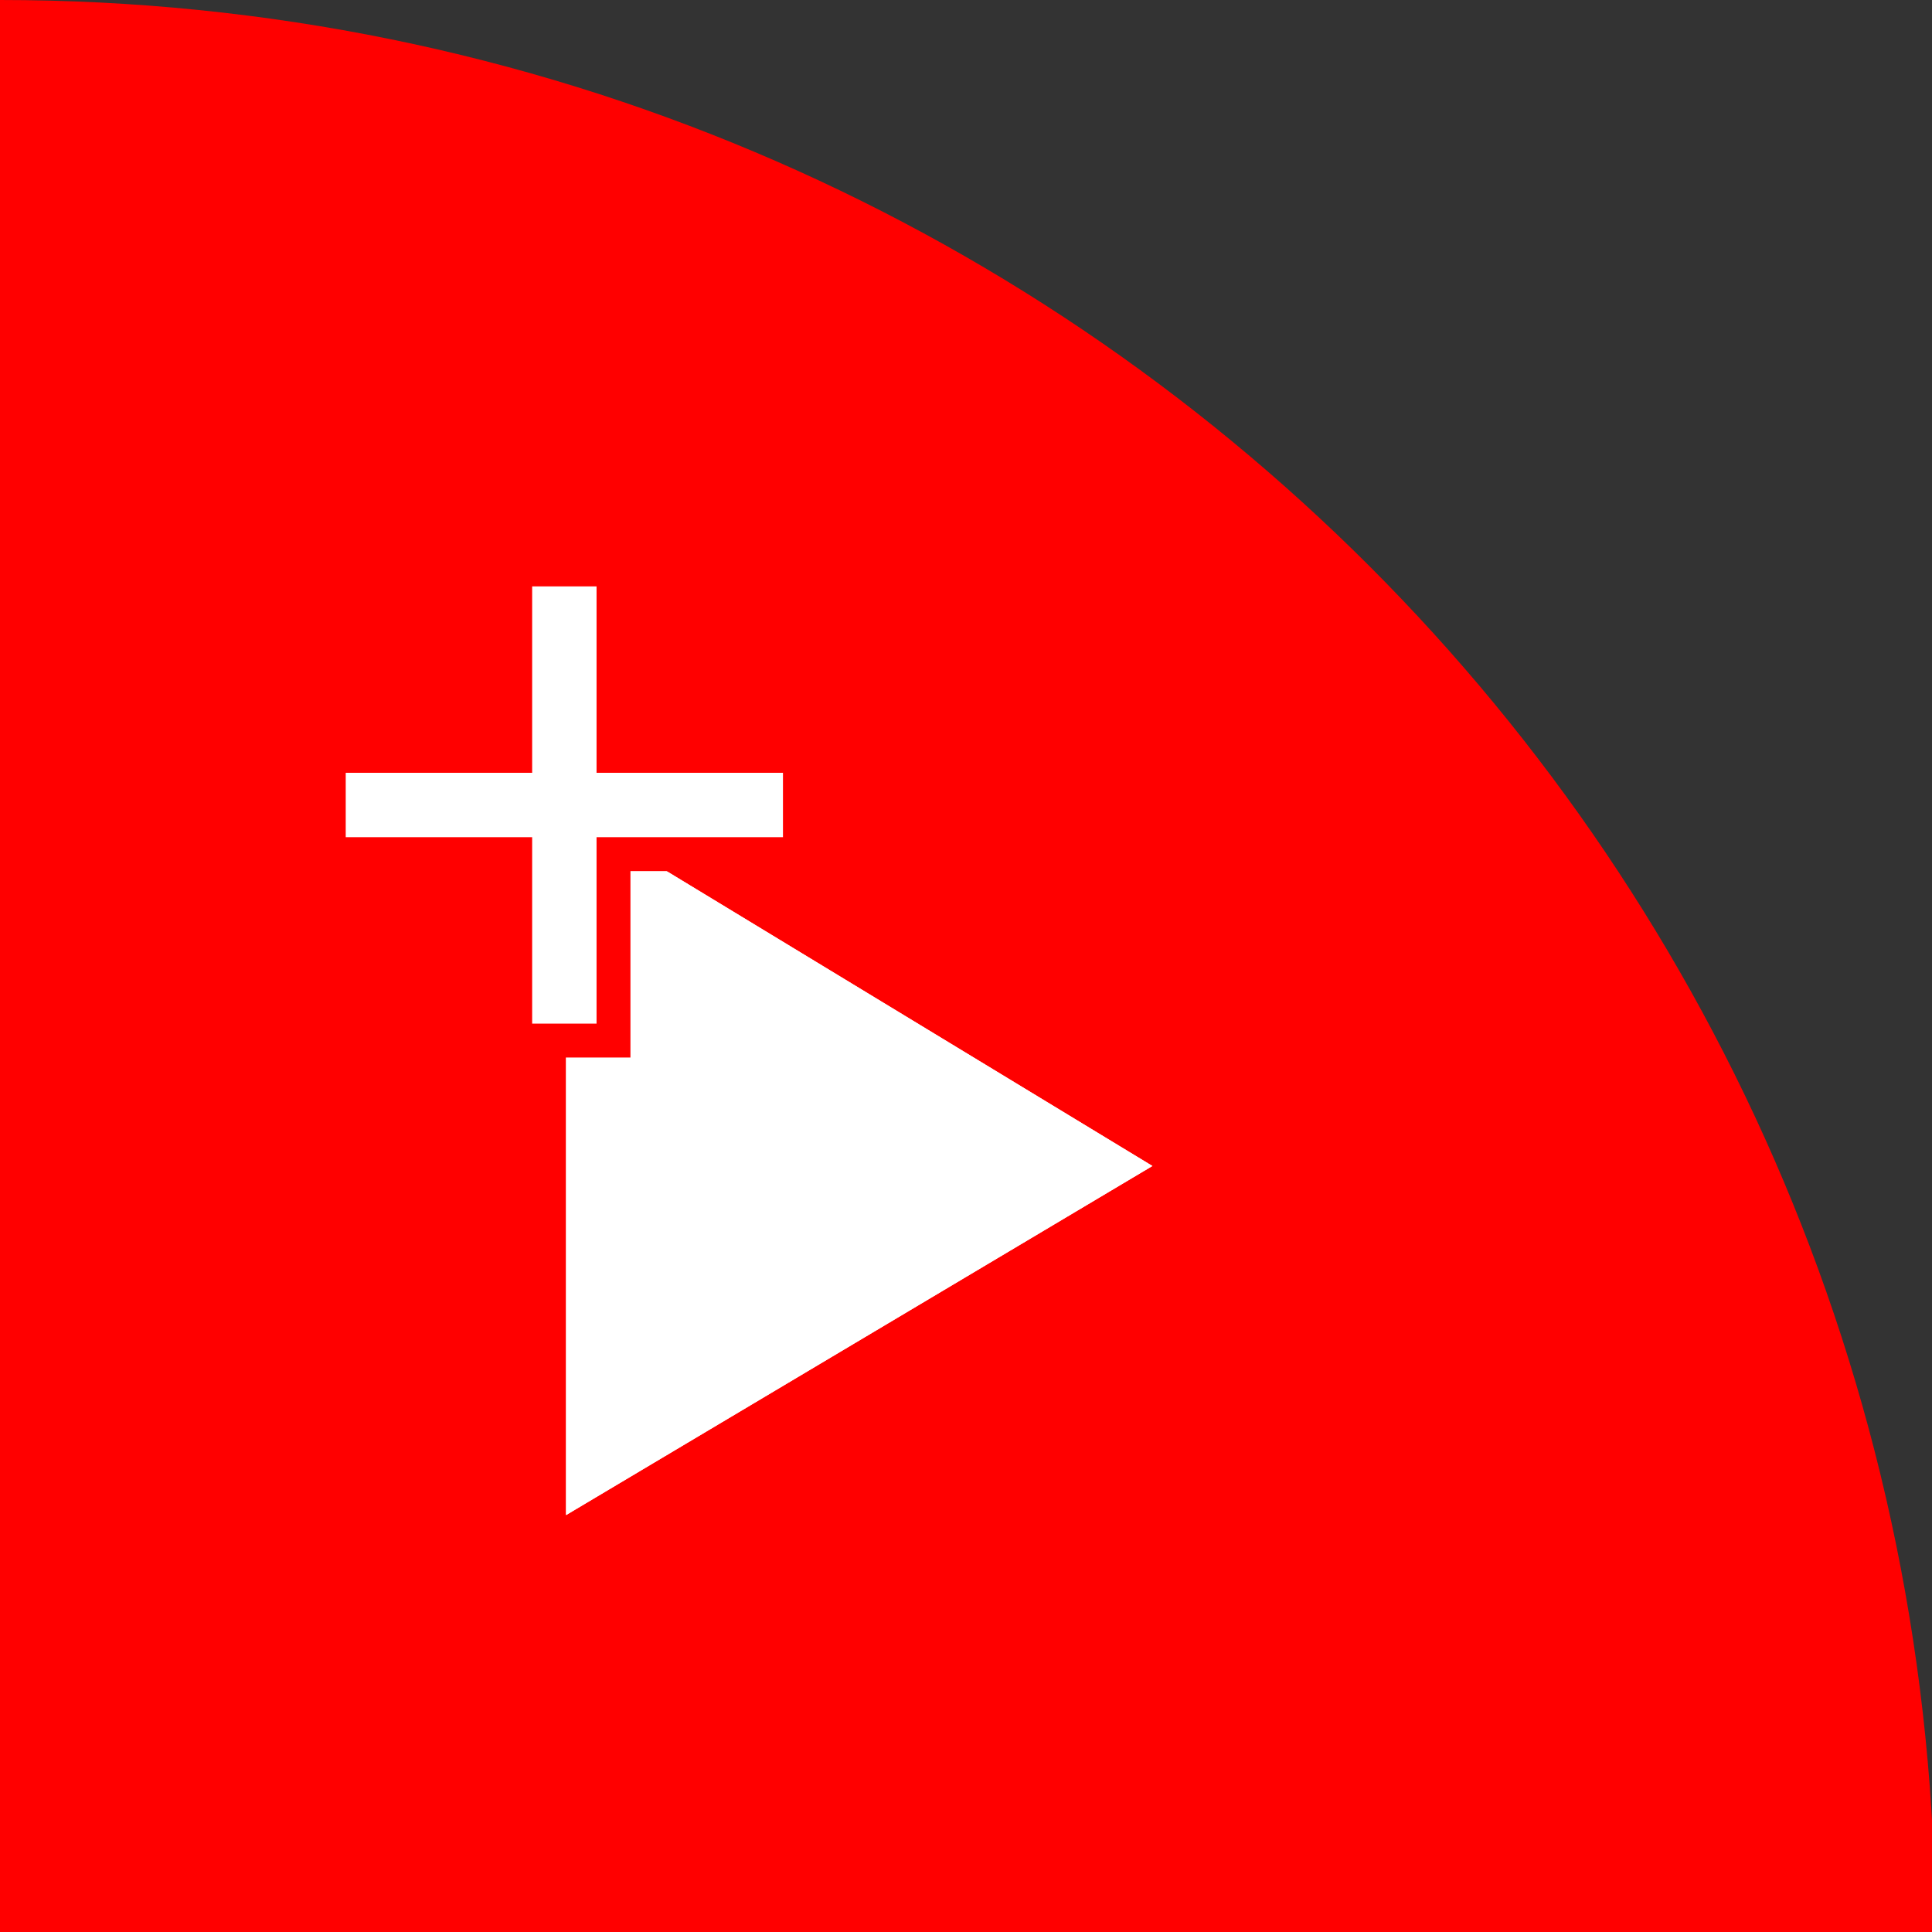 <svg xmlns="http://www.w3.org/2000/svg" xmlns:xlink="http://www.w3.org/1999/xlink" version="1.1" style="enable-background:new 0 0 99.5 99;" xml:space="preserve" width="57" height="57"><rect width="100%" height="100%" fill="#333333" stroke="none"/><rect id="backgroundrect" width="100%" height="100%" x="0" y="0" fill="none" stroke="none"/>
<style type="text/css">
	.st0{fill:#FFFFFF;stroke:#3B75B9;stroke-width:0.953;stroke-miterlimit:10;}
	.st1{fill:#3B75B9;}
	.st2{fill:#3C74B9;}
	.st3{fill:#FFFFFF;}
	.st4{fill:#FFFFFF;stroke:#3EAEA0;stroke-width:0.953;stroke-miterlimit:10;}
	.st5{fill:#3EAEA0;}
	.st6{fill:#E84B26;}
	.st7{fill:none;stroke:#FFFFFF;stroke-width:2;stroke-linecap:round;stroke-miterlimit:10;}
	.st8{fill:url(#SVGID_1_);}
	.st9{fill:#FA491A;}
	.st10{fill:#0076C7;}
	.st11{clip-path:url(#SVGID_3_);fill:#FF0000;}
	.st12{fill:#FF0000;}
	.st13{clip-path:url(#SVGID_5_);fill:#FF0000;}
	.st14{fill:#FFFFFF;stroke:#FF0000;stroke-miterlimit:10;}
</style>




<g class="currentLayer" style=""><title>Layer 1</title><path class="st12" d="M0,-3.8146972514141453e-7 v57.1 h57.1 C57.1,25.5 31.6,-3.8146972514141453e-7 0,-3.8146972514141453e-7 z" id="svg_1"/><polygon class="st3" points="34,34.4 16.7,44.7 16.7,23.9 " id="svg_2"/><polygon class="st3" points="34,34.4 16.7,44.7 16.7,23.9 " id="svg_3"/><polygon class="st14" points="23.6,22.3 18.1,22.3 18.1,16.8 15.2,16.8 15.2,22.3 9.7,22.3 9.7,25.2 15.2,25.2 15.2,30.7 18.1,30.7 18.1,25.2 23.6,25.2 " id="svg_4"/></g></svg>